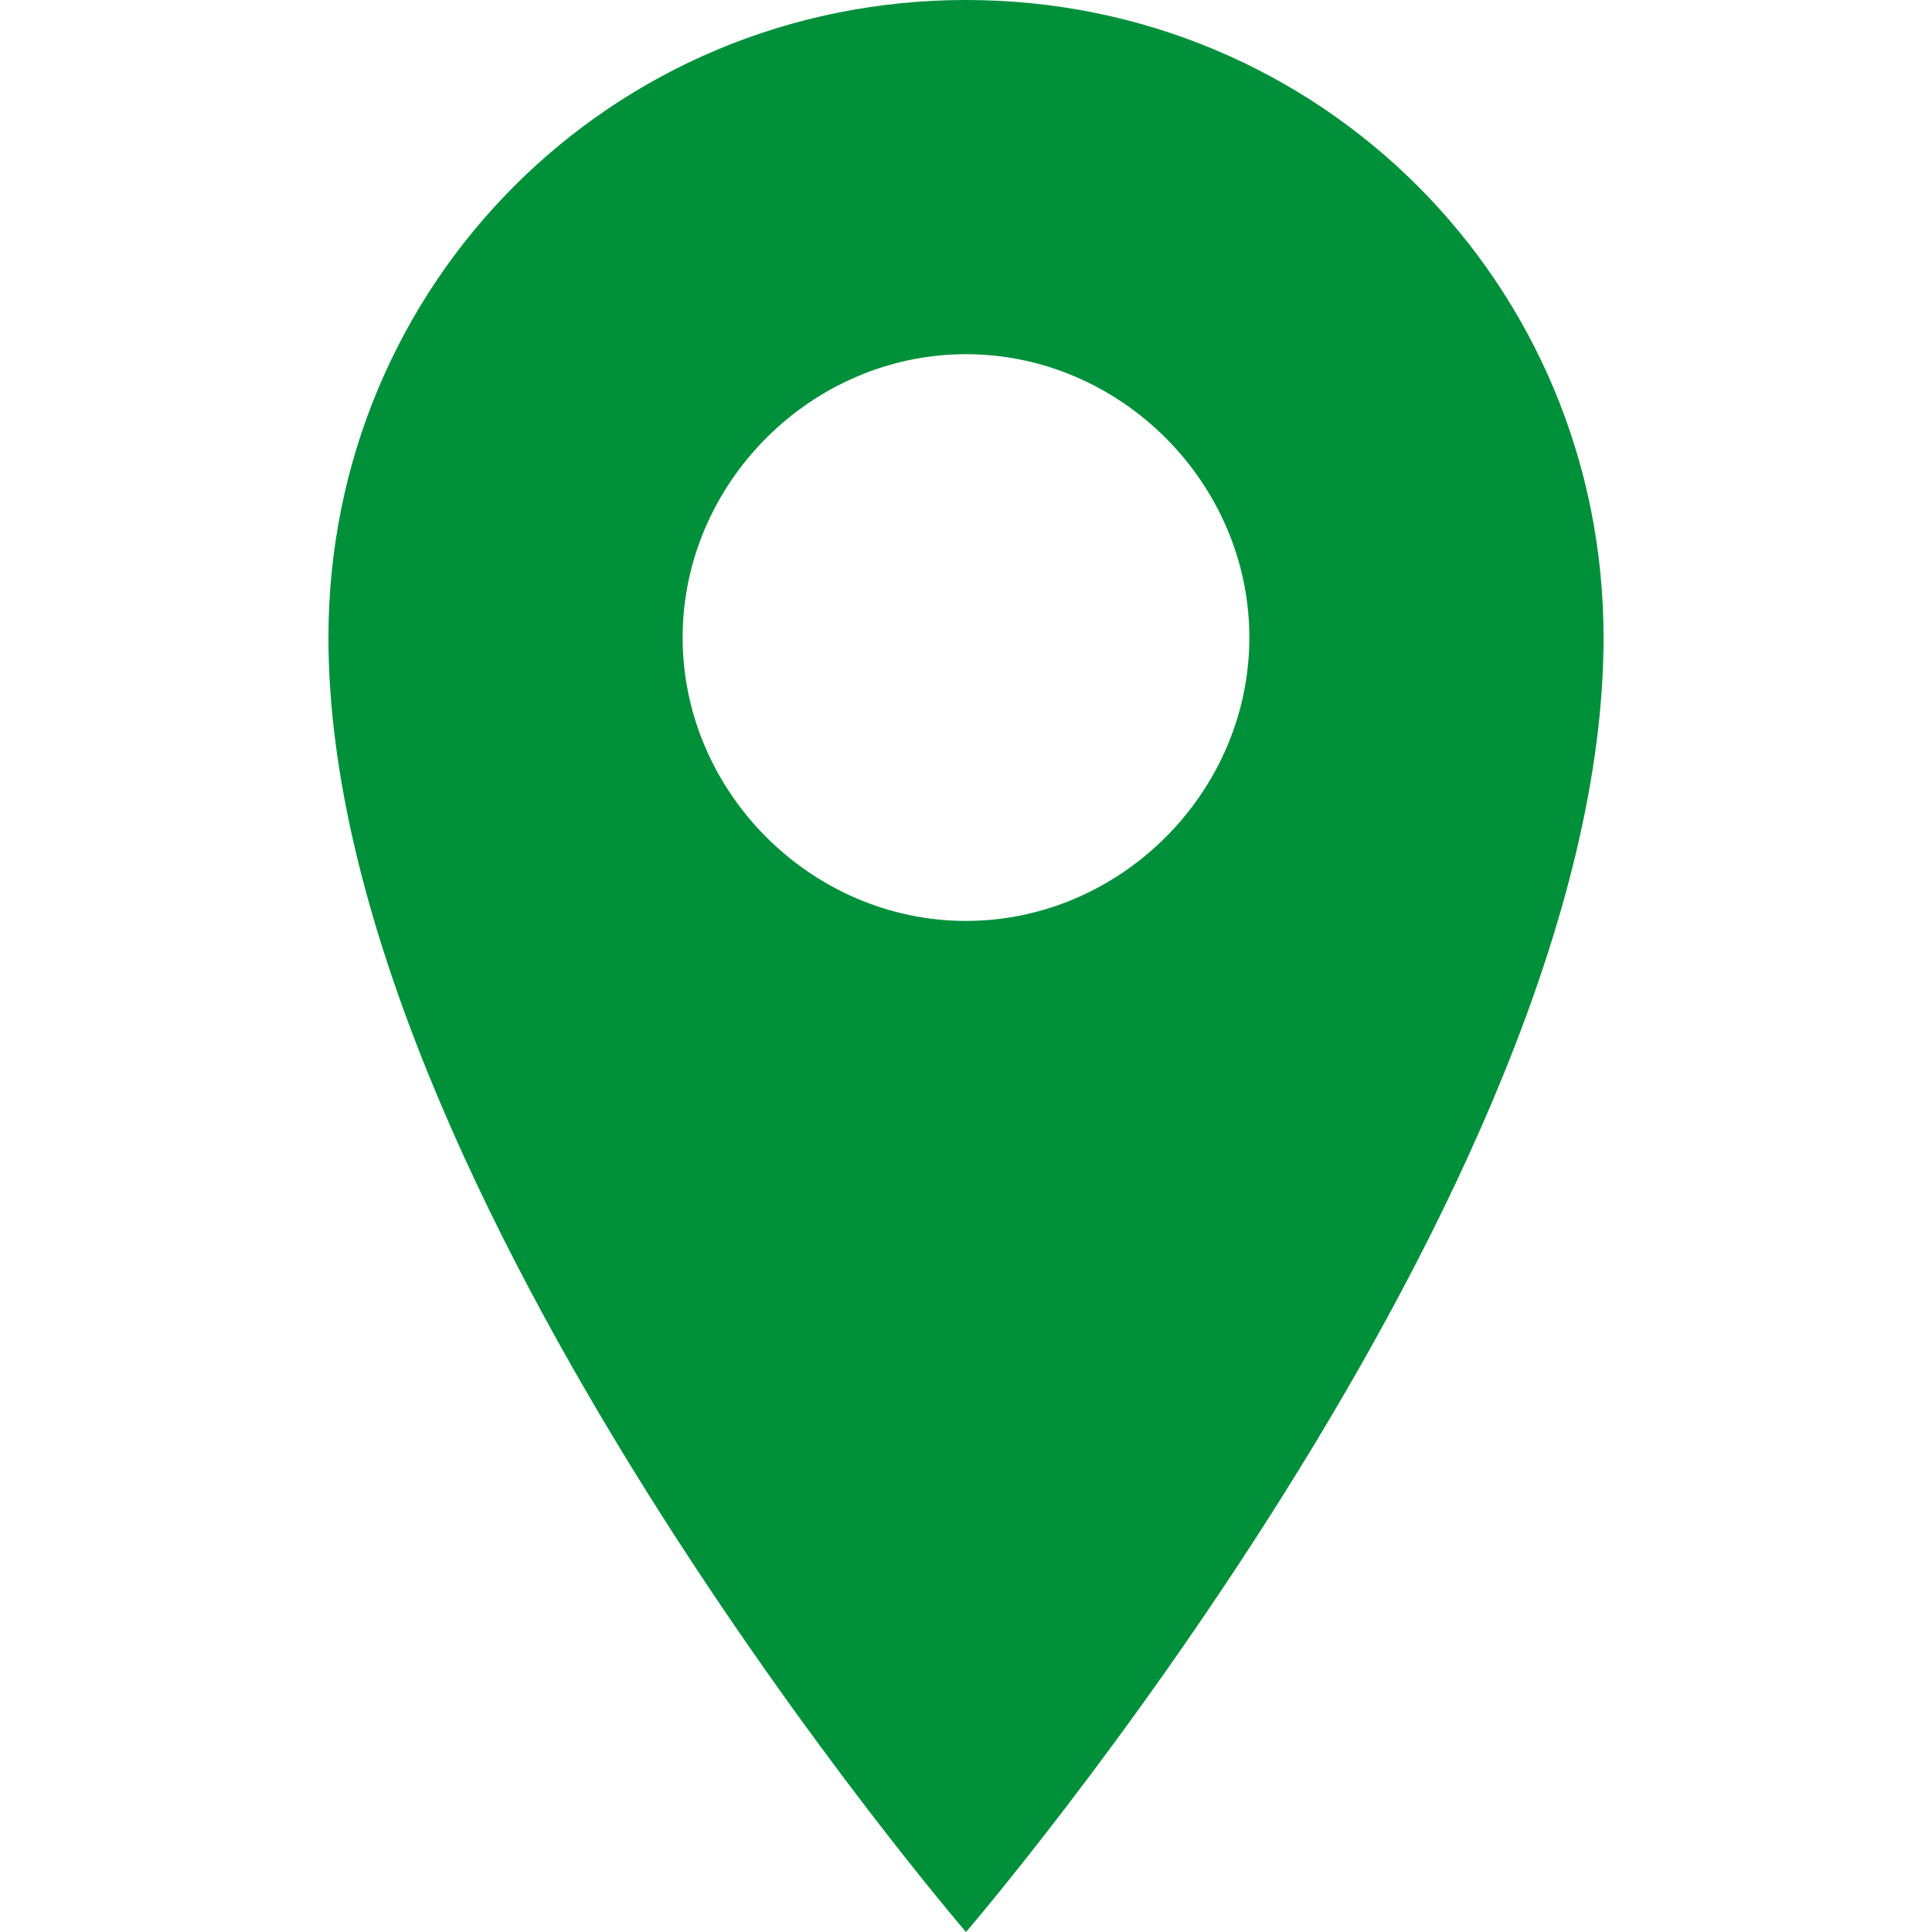<?xml version="1.0" encoding="utf-8"?>
<!-- Generator: Adobe Illustrator 26.1.0, SVG Export Plug-In . SVG Version: 6.00 Build 0)  -->
<svg version="1.1" id="レイヤー_1" xmlns="http://www.w3.org/2000/svg" xmlns:xlink="http://www.w3.org/1999/xlink" x="0px"
	 y="0px" viewBox="0 0 30 30" style="enable-background:new 0 0 30 30;" xml:space="preserve">
<style type="text/css">
	.st0{fill:#00903A;}
</style>
<g>
	<g>
		<path class="st0" d="M15,0C9.5,0,5.1,4.4,5.1,9.9C5.1,18.5,15,30,15,30s9.9-11.5,9.9-20.1C24.9,4.4,20.5,0,15,0z M15,5.5
			c2.4,0,4.4,2,4.4,4.4s-2,4.4-4.4,4.4s-4.4-2-4.4-4.4S12.6,5.5,15,5.5z"/>
	</g>
</g>
</svg>
